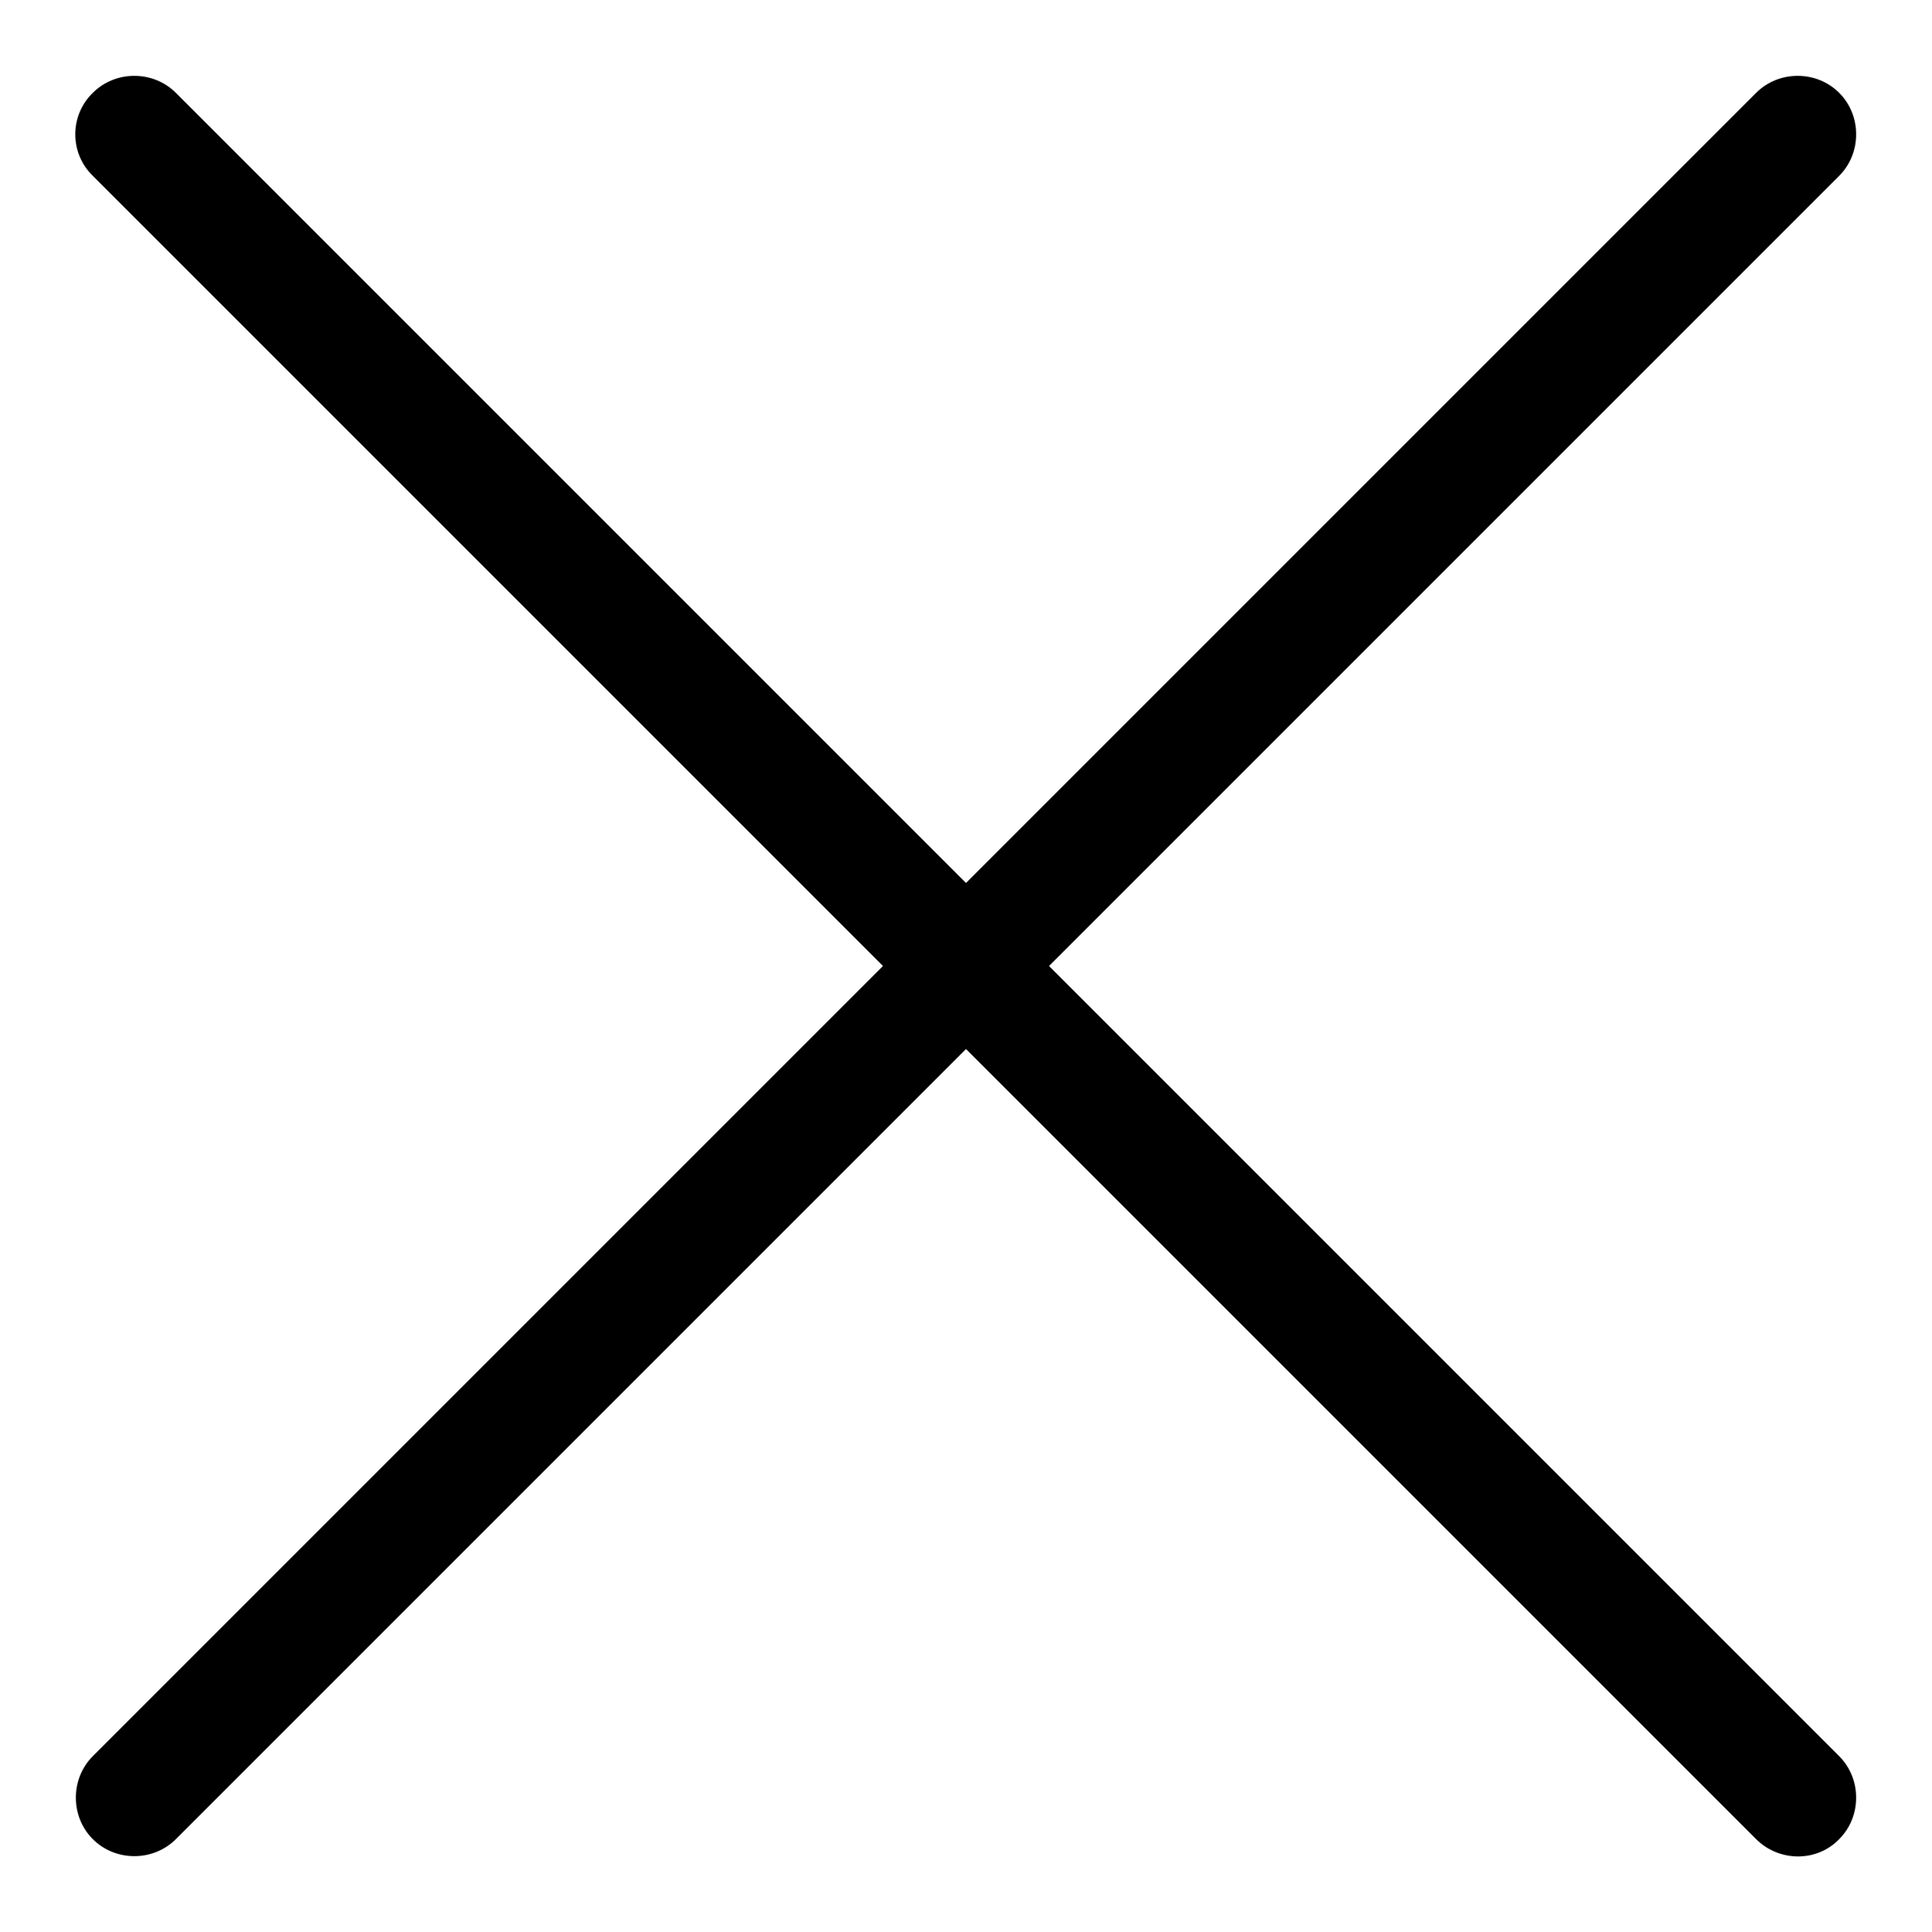 <?xml version="1.0" encoding="utf-8"?>
<!-- Svg Vector Icons : http://www.onlinewebfonts.com/icon -->
<!DOCTYPE svg PUBLIC "-//W3C//DTD SVG 1.1//EN" "http://www.w3.org/Graphics/SVG/1.1/DTD/svg11.dtd">
<svg version="1.1" xmlns="http://www.w3.org/2000/svg" xmlns:xlink="http://www.w3.org/1999/xlink" x="0px" y="0px" viewBox="0 0 256 256" enable-background="new 0 0 256 256" xml:space="preserve">
<g><g><path fill="#000000" d="M12.3,12.3c3-3,8-3,11,0l220.4,220.4c3,3,3,8,0,11l0,0c-3,3.1-8,3-11,0L12.3,23.3C9.2,20.3,9.2,15.3,12.3,12.3L12.3,12.3L12.3,12.3z"/><path fill="#000000" d="M232.7,12.3c3-3,8-3,11,0l0,0c3,3,3,8,0,11L23.3,243.7c-3,3-8,3-11,0l0,0c-3-3-3-8,0-11L232.7,12.3L232.7,12.3z"/></g></g>
</svg>